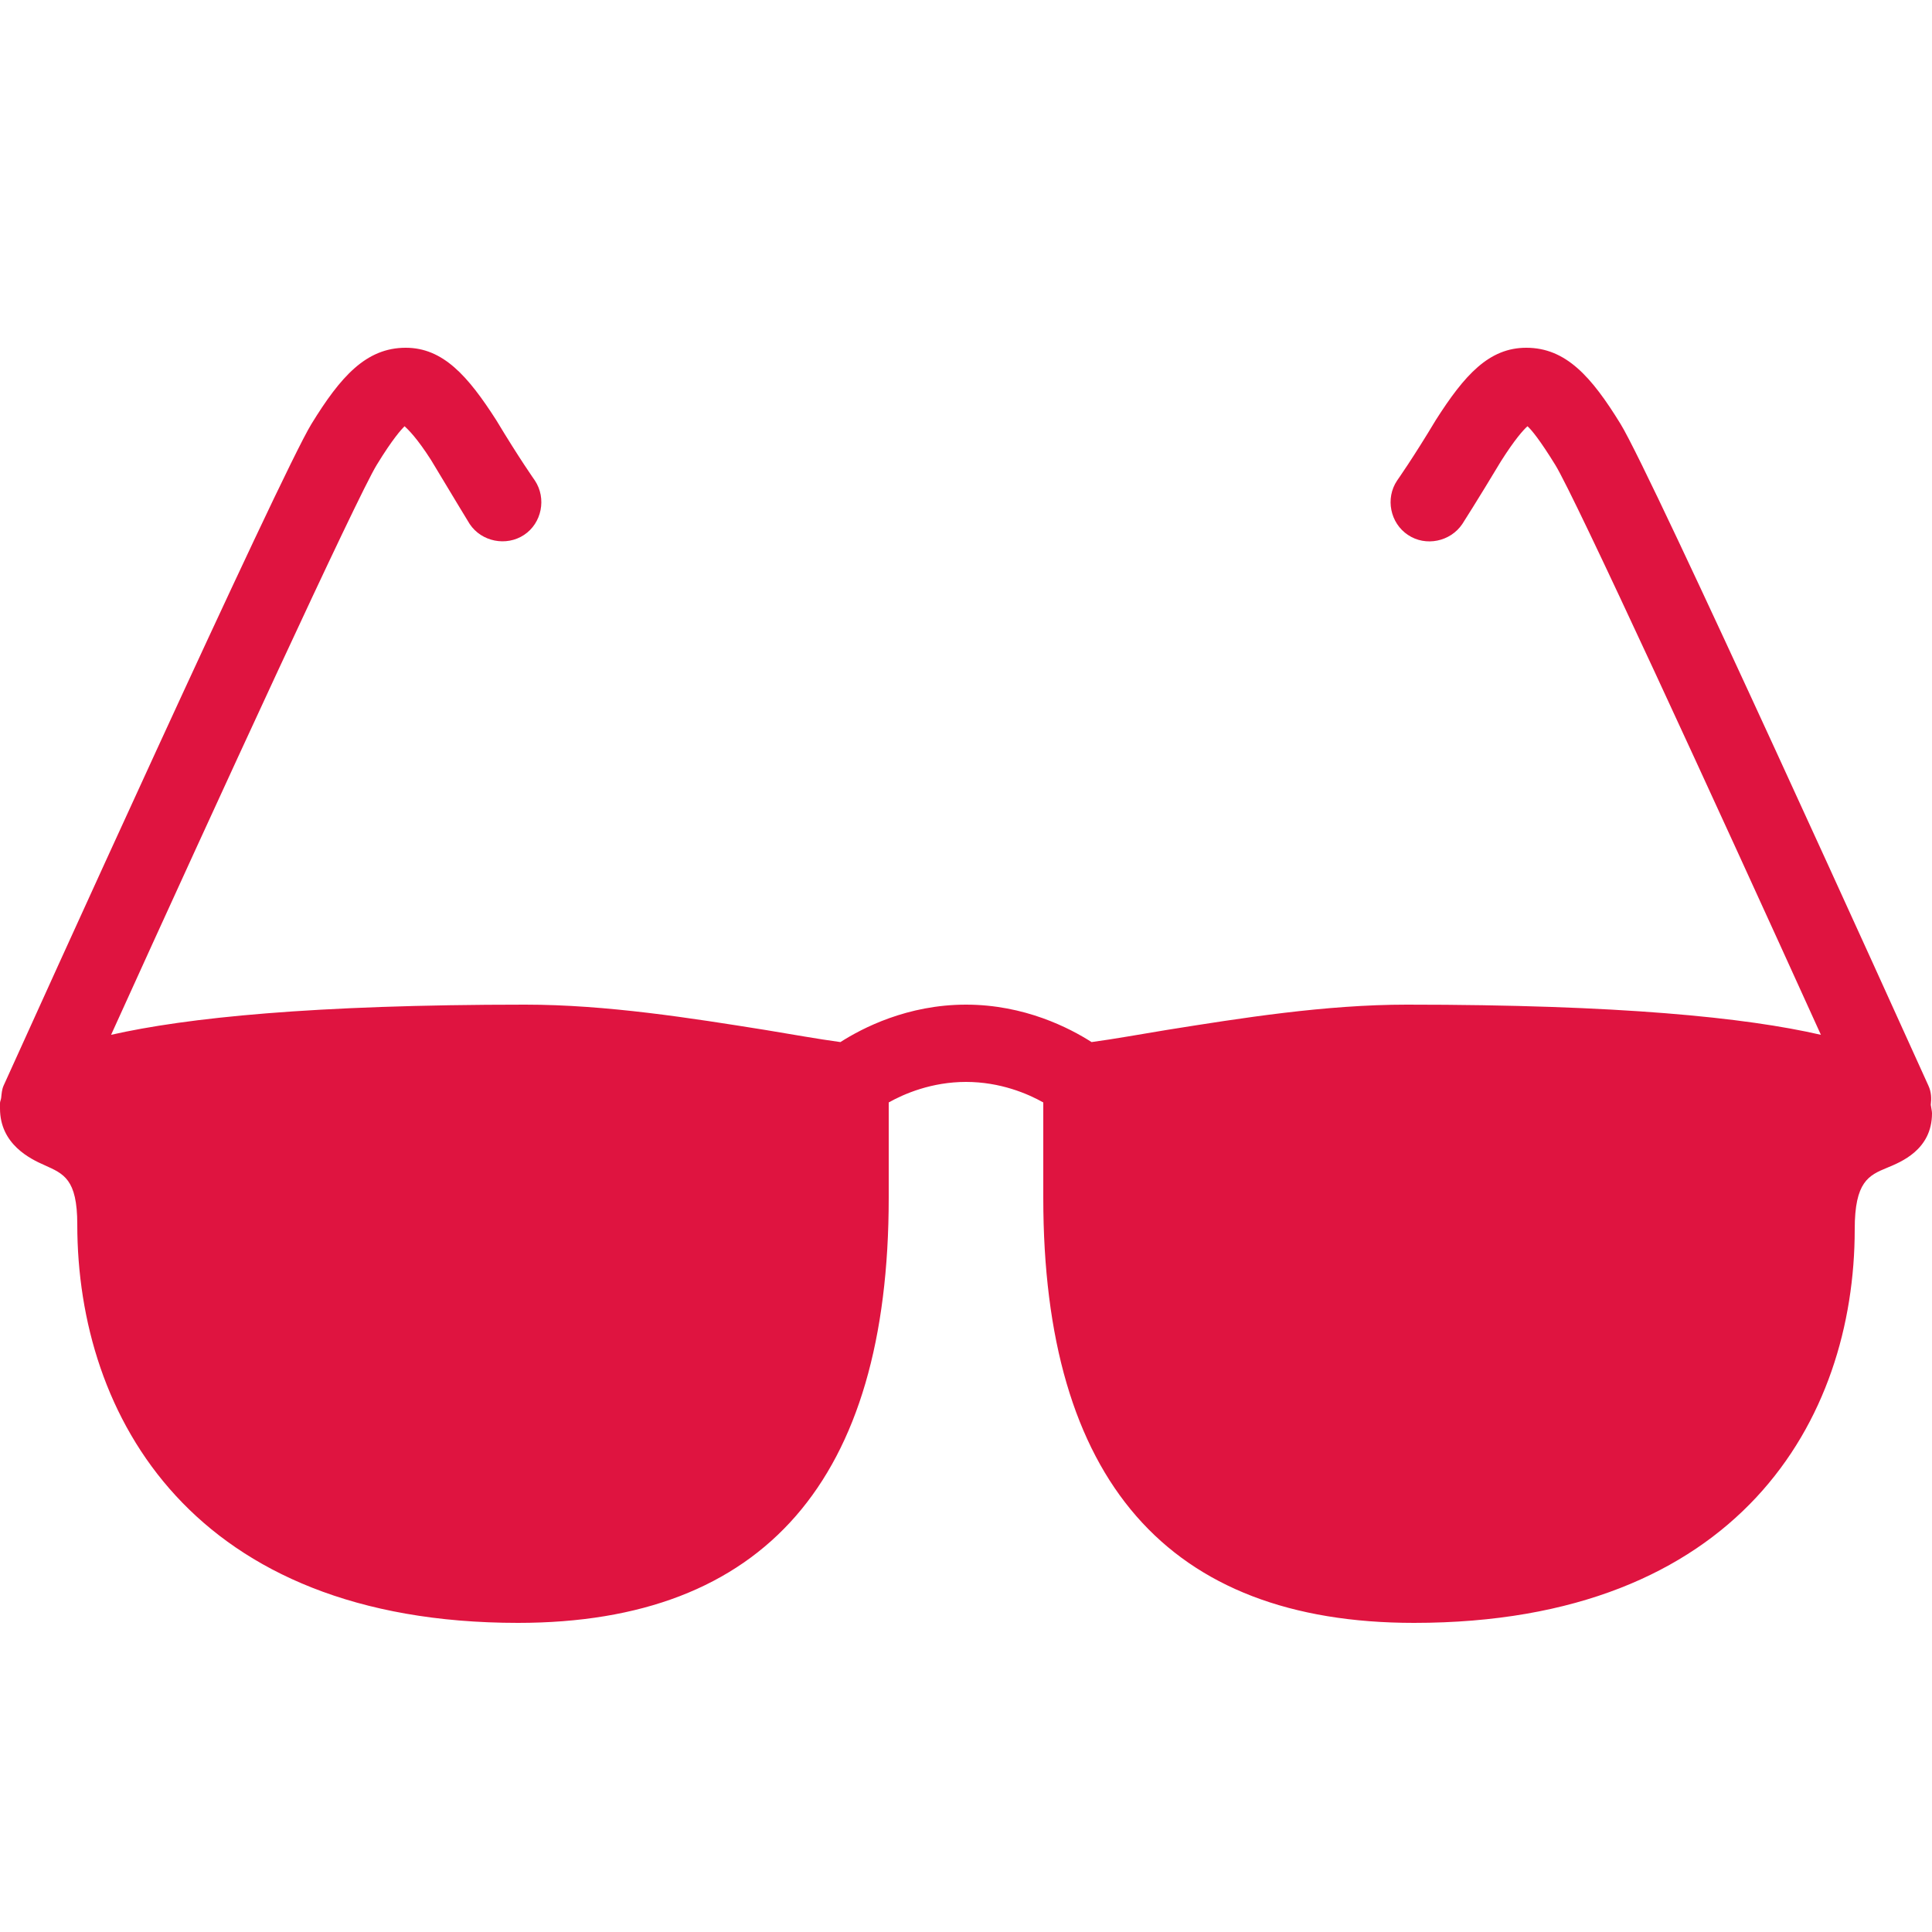 <svg xmlns="http://www.w3.org/2000/svg" viewBox="0 0 50 50">
  <path d="M10.5 9C9.473 9 8.812 9.75 8.062 10.969C7.254 12.285 0.824 26.48 0.094 28.094C0.047 28.199 0.043 28.301 0.031 28.406C0.027 28.461 -0.004 28.508 0 28.562C-0.004 28.605 0 28.652 0 28.688C0 29.613 0.781 29.992 1.156 30.156C1.648 30.379 2 30.512 2 31.688C2 36.668 5 42 13.406 42C19.777 42 23 38.301 23 31L23 28.531C23.402 28.305 24.117 28 25 28C25.887 28 26.598 28.305 27 28.531L27 31C27 38.301 30.223 42 36.594 42C45 42 48 36.742 48 31.812C48 30.582 48.359 30.418 48.844 30.219C49.191 30.074 50 29.758 50 28.812C50 28.75 49.977 28.668 49.969 28.594C49.988 28.422 49.984 28.262 49.906 28.094C49.176 26.48 42.75 12.285 41.938 10.969C41.188 9.75 40.527 9 39.5 9C38.535 9 37.902 9.703 37.156 10.875C36.578 11.84 36.164 12.426 36.156 12.438C35.848 12.898 35.977 13.539 36.438 13.844C36.895 14.152 37.535 14.02 37.844 13.562C37.844 13.562 38.242 12.941 38.844 11.938C39.203 11.371 39.426 11.125 39.531 11.031C39.637 11.125 39.855 11.391 40.25 12.031C40.758 12.852 44.332 20.625 47.125 26.781C45.176 26.332 41.914 26 36.406 26C34.301 26 32.117 26.348 30.188 26.656C29.516 26.766 28.855 26.887 28.25 26.969C27.68 26.605 26.516 26 25 26C23.484 26 22.32 26.605 21.75 26.969C21.145 26.887 20.484 26.766 19.812 26.656C17.883 26.348 15.699 26 13.594 26C8.082 26 4.824 26.34 2.875 26.781C5.668 20.625 9.246 12.852 9.75 12.031C10.16 11.359 10.391 11.109 10.469 11.031C10.57 11.121 10.797 11.344 11.156 11.906C11.77 12.93 12.156 13.562 12.156 13.562C12.461 14.02 13.102 14.148 13.562 13.844C14.023 13.539 14.148 12.898 13.844 12.438C13.836 12.426 13.438 11.863 12.844 10.875C12.109 9.727 11.465 9 10.5 9Z" fill="#DF1440" />
</svg>